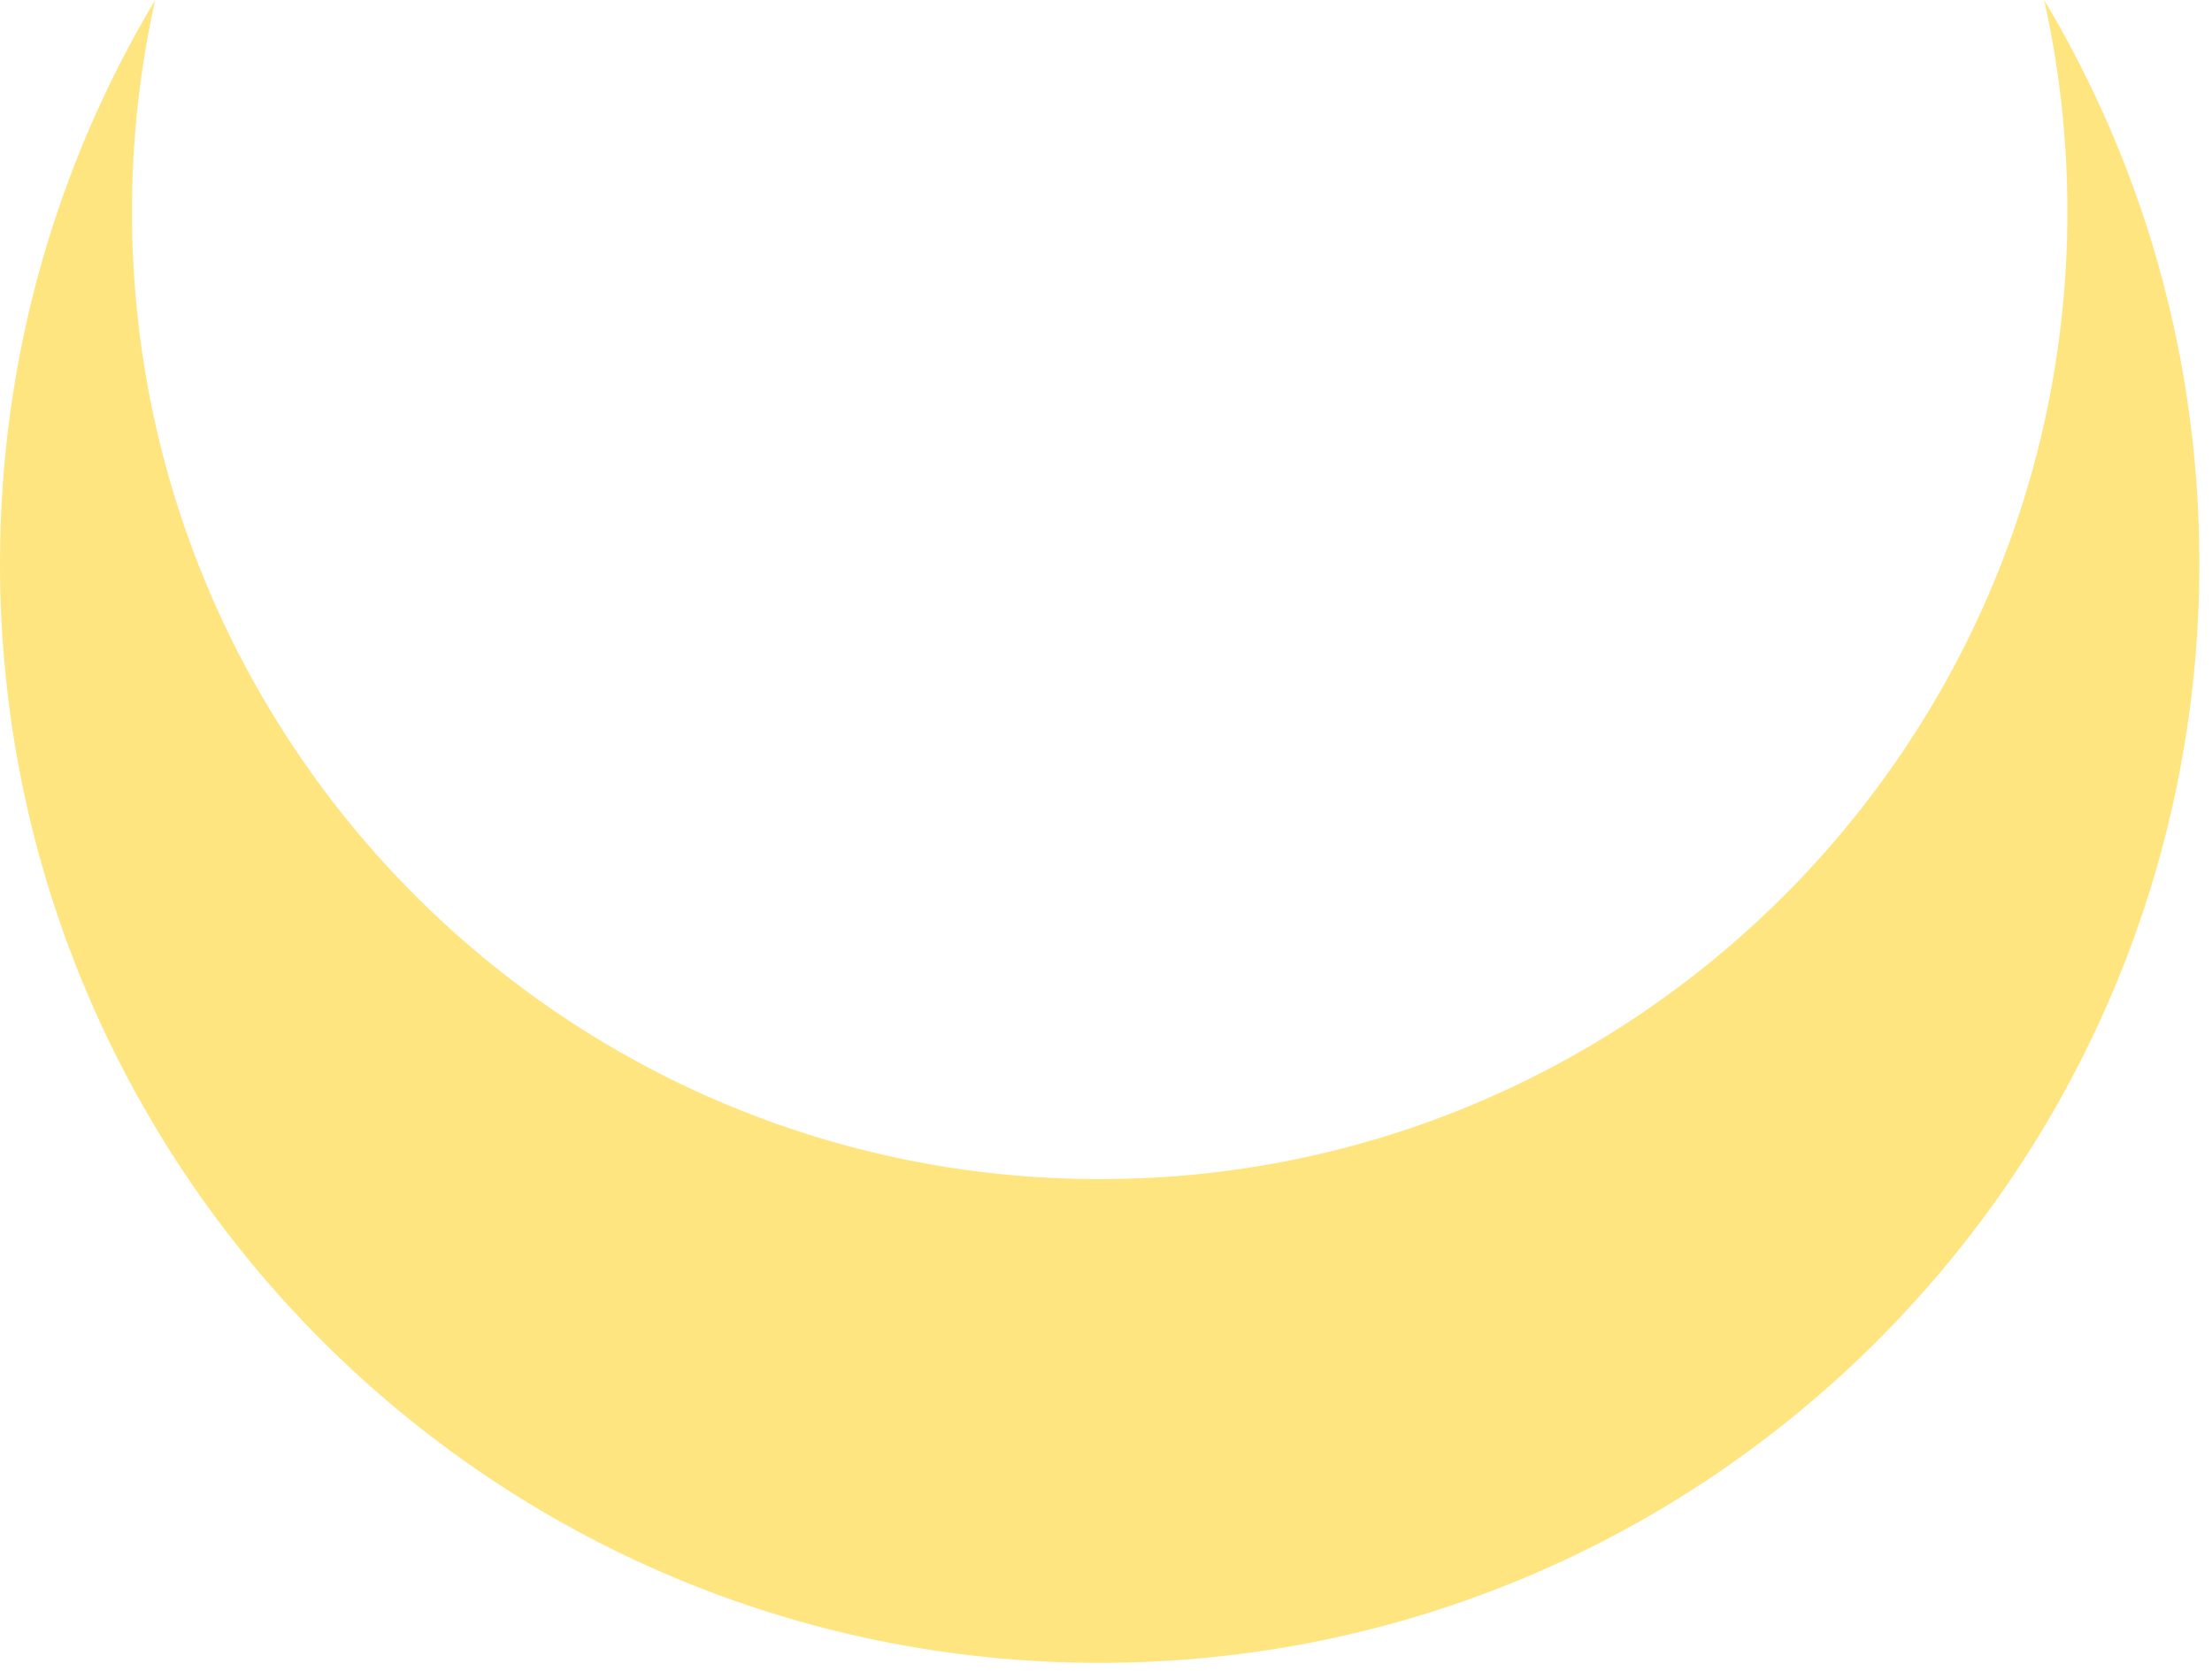 <?xml version="1.0" encoding="UTF-8"?> <svg xmlns="http://www.w3.org/2000/svg" width="45" height="34" viewBox="0 0 45 34" fill="none"> <path fill-rule="evenodd" clip-rule="evenodd" d="M3.157 3.03796e-05C2.848 1.386 2.685 2.827 2.685 4.306C2.685 15.179 11.499 23.993 22.372 23.993C33.244 23.993 42.058 15.179 42.058 4.306C42.058 2.827 41.895 1.386 41.586 0.001C43.591 3.353 44.743 7.274 44.743 11.465C44.743 23.82 34.727 33.836 22.371 33.836C10.016 33.836 -4.37815e-07 23.82 -9.77887e-07 11.465C-1.16106e-06 7.274 1.152 3.353 3.157 3.03796e-05Z" fill="#FFE57F"></path> </svg> 